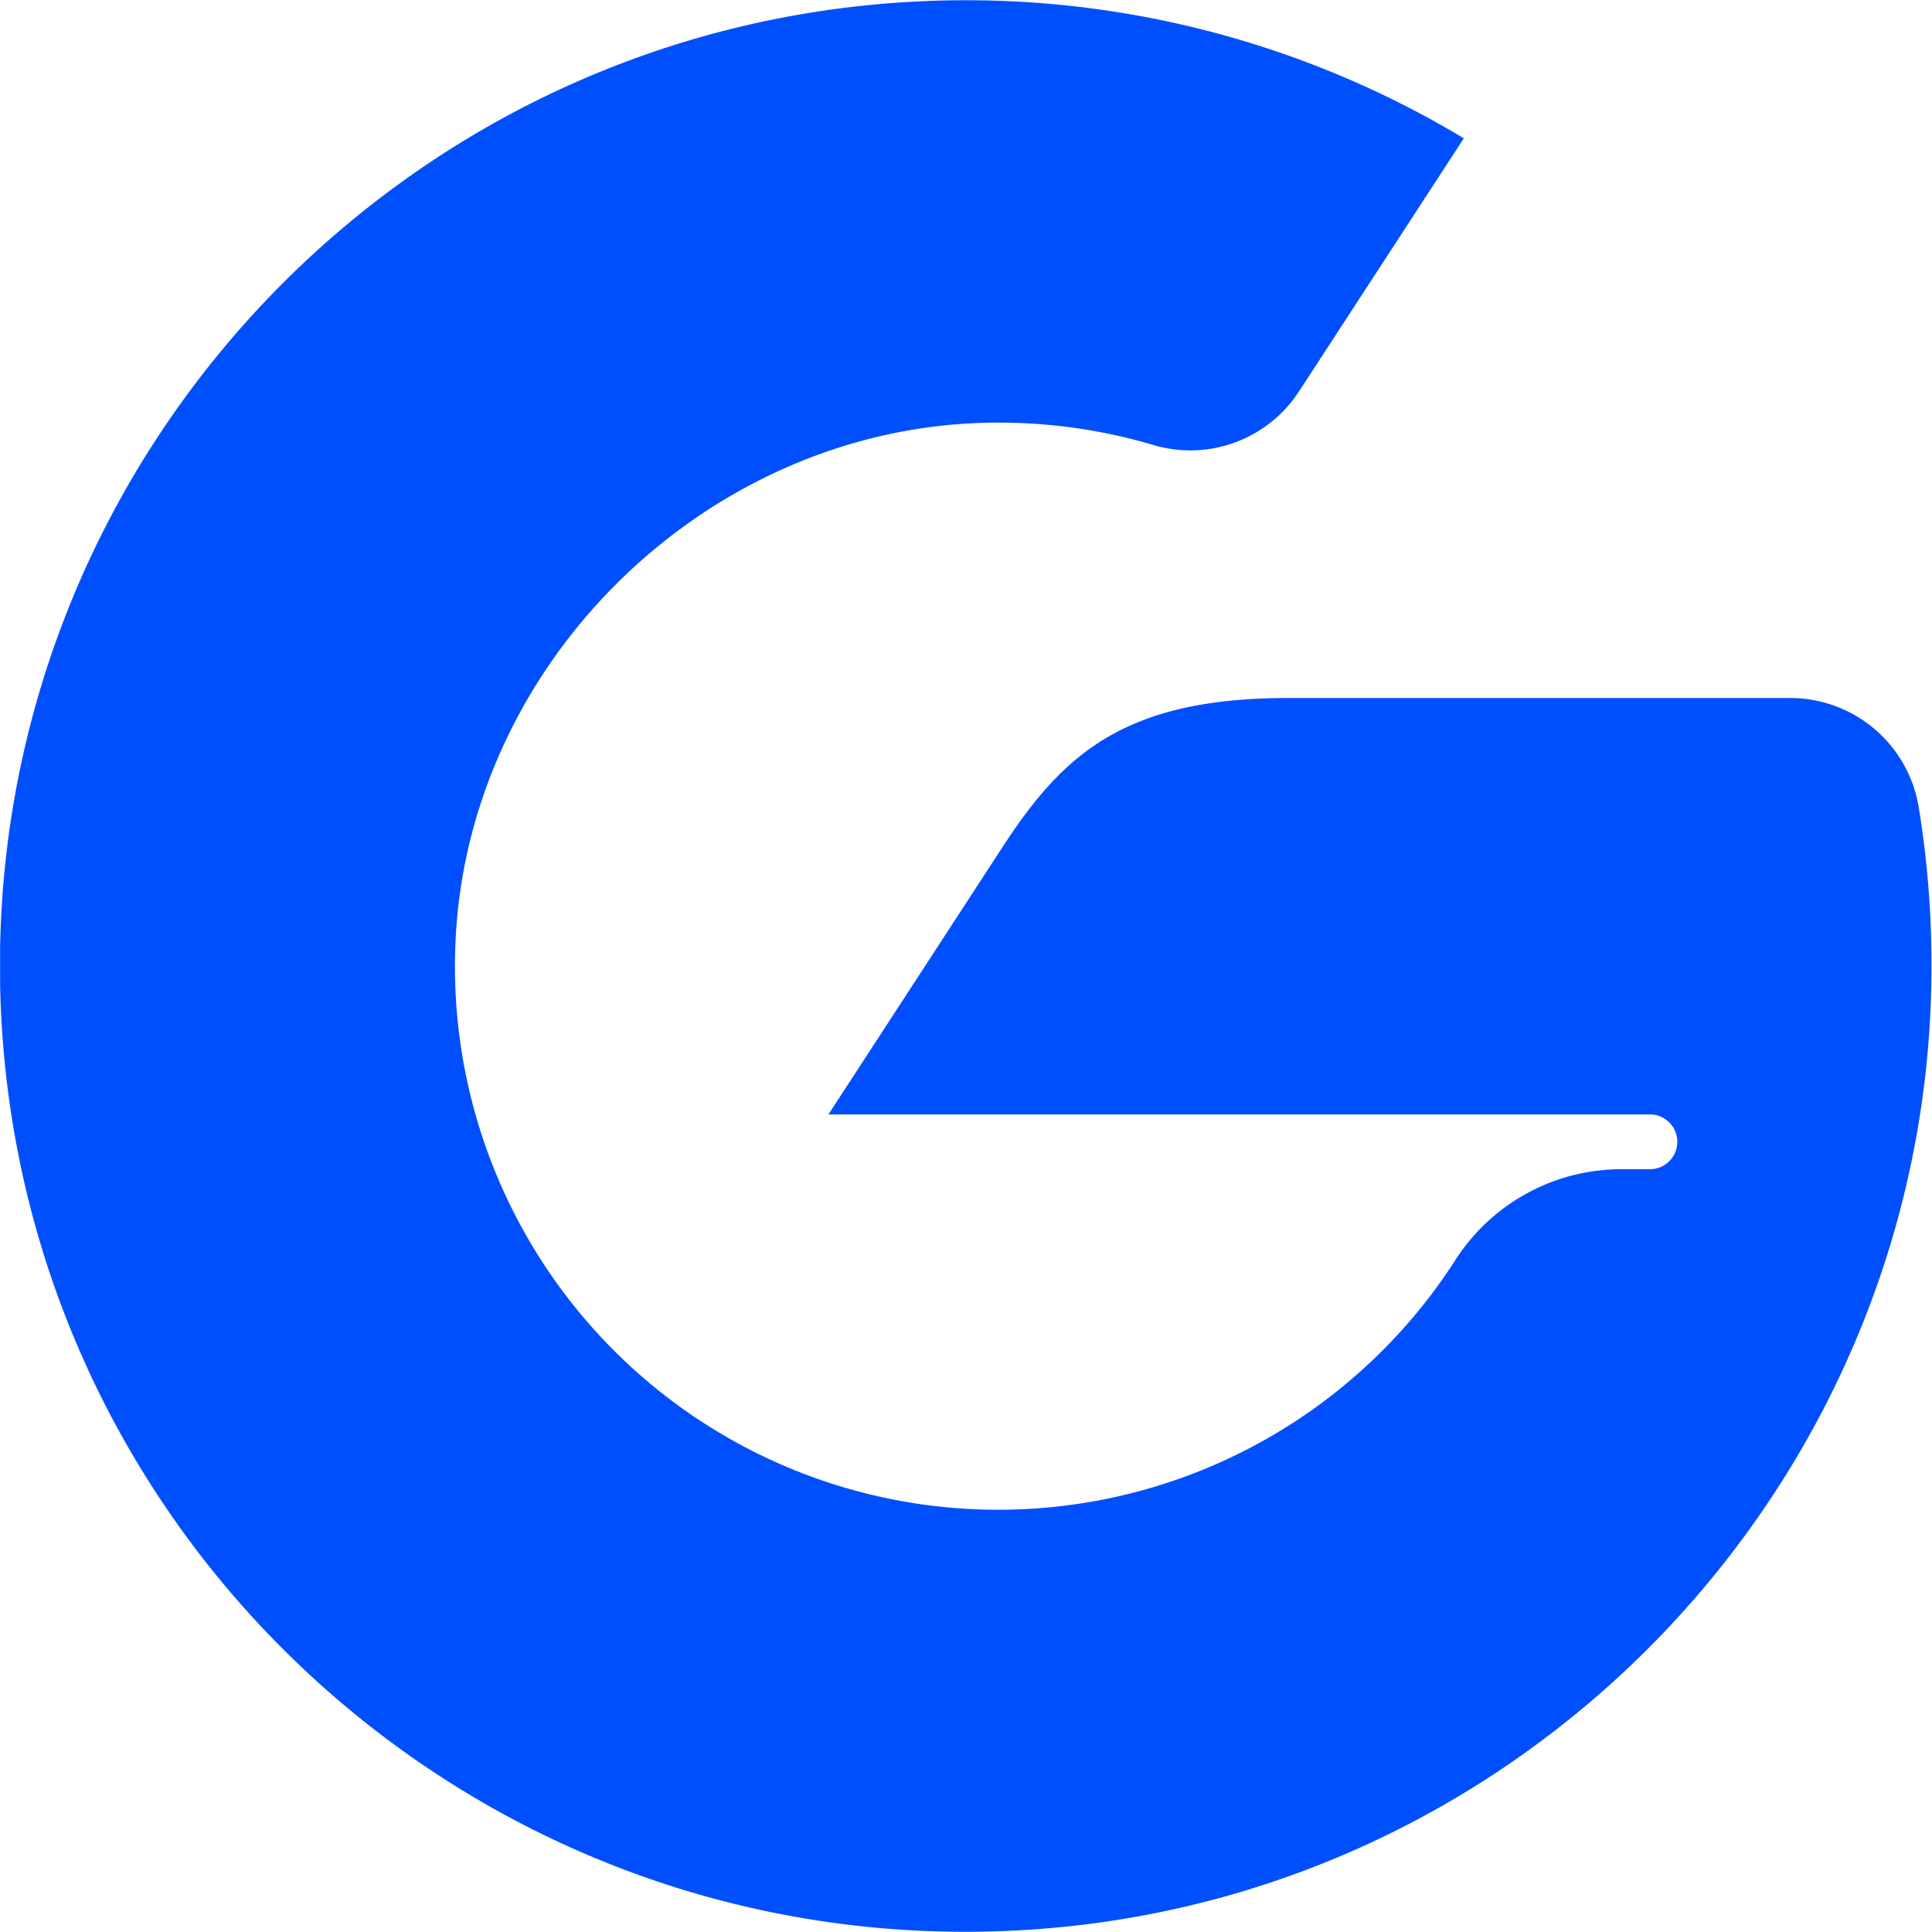 <svg xmlns="http://www.w3.org/2000/svg" version="1.1" xmlns:xlink="http://www.w3.org/1999/xlink" width="1000" height="1000"><style>
    #light-icon {
      display: inline;
    }
    #dark-icon {
      display: none;
    }

    @media (prefers-color-scheme: dark) {
      #light-icon {
        display: none;
      }
      #dark-icon {
        display: inline;
      }
    }
  </style><g id="light-icon"><svg xmlns="http://www.w3.org/2000/svg" version="1.1" xmlns:xlink="http://www.w3.org/1999/xlink" width="1000" height="1000"><g><g transform="matrix(2.631,0,0,2.631,0.053,0)"><svg xmlns="http://www.w3.org/2000/svg" version="1.1" xmlns:xlink="http://www.w3.org/1999/xlink" width="380" height="380.04"><svg xmlns="http://www.w3.org/2000/svg" viewBox="0 0 380 380.04"><path d="M446,254.37c.86,103-81.12,188.43-184.08,191.56-104.9,3.25-192.57-79.14-195.82-184s79.14-192.56,184-195.81A190,190,0,0,1,354,93.19l-32.47,49.86a25.51,25.51,0,0,1-28.7,10.45,106.79,106.79,0,0,0-31-4.38c-56.12.29-104.33,47.06-106.24,103.17A106.88,106.88,0,0,0,352.25,314,38.81,38.81,0,0,1,384.79,296h5.82a5.39,5.39,0,0,0,0-10.78H229l34.36-52.77c11.87-18.18,24-29.15,56.08-29.15h98.72a25.62,25.62,0,0,1,25.31,21.36A191.83,191.83,0,0,1,446,254.38Z" transform="translate(-66.04 -65.98)" fill="#004fff"></path></svg></svg></g></g></svg></g><g id="dark-icon"><svg xmlns="http://www.w3.org/2000/svg" version="1.1" xmlns:xlink="http://www.w3.org/1999/xlink" width="1000" height="1000"><g><g transform="matrix(2.632,0,0,2.632,-5.684341886080802e-14,-5.684341886080802e-14)"><svg xmlns="http://www.w3.org/2000/svg" version="1.1" xmlns:xlink="http://www.w3.org/1999/xlink" width="380" height="380"><svg xmlns="http://www.w3.org/2000/svg" viewBox="0 0 380 380">
    <path fill="#ffffff" d="M379.96 188.39c.86 103-81.12 188.43-184.08 191.56C90.98 383.2 3.31 300.81.06 195.95S79.2 3.39 184.06.14a190 190 0 0 1 103.9 27.07l-32.47 49.86a25.51 25.51 0 0 1-28.7 10.45 106.79 106.79 0 0 0-31-4.38c-56.12.29-104.33 47.06-106.24 103.17a106.88 106.88 0 0 0 196.66 61.71 38.81 38.81 0 0 1 32.54-18h5.82a5.39 5.39 0 0 0 0-10.78H162.96l34.36-52.77c11.87-18.18 24-29.15 56.08-29.15h98.72a25.62 25.62 0 0 1 25.31 21.36 191.83 191.83 0 0 1 2.53 29.72Z"></path>
</svg></svg></g></g></svg></g></svg>